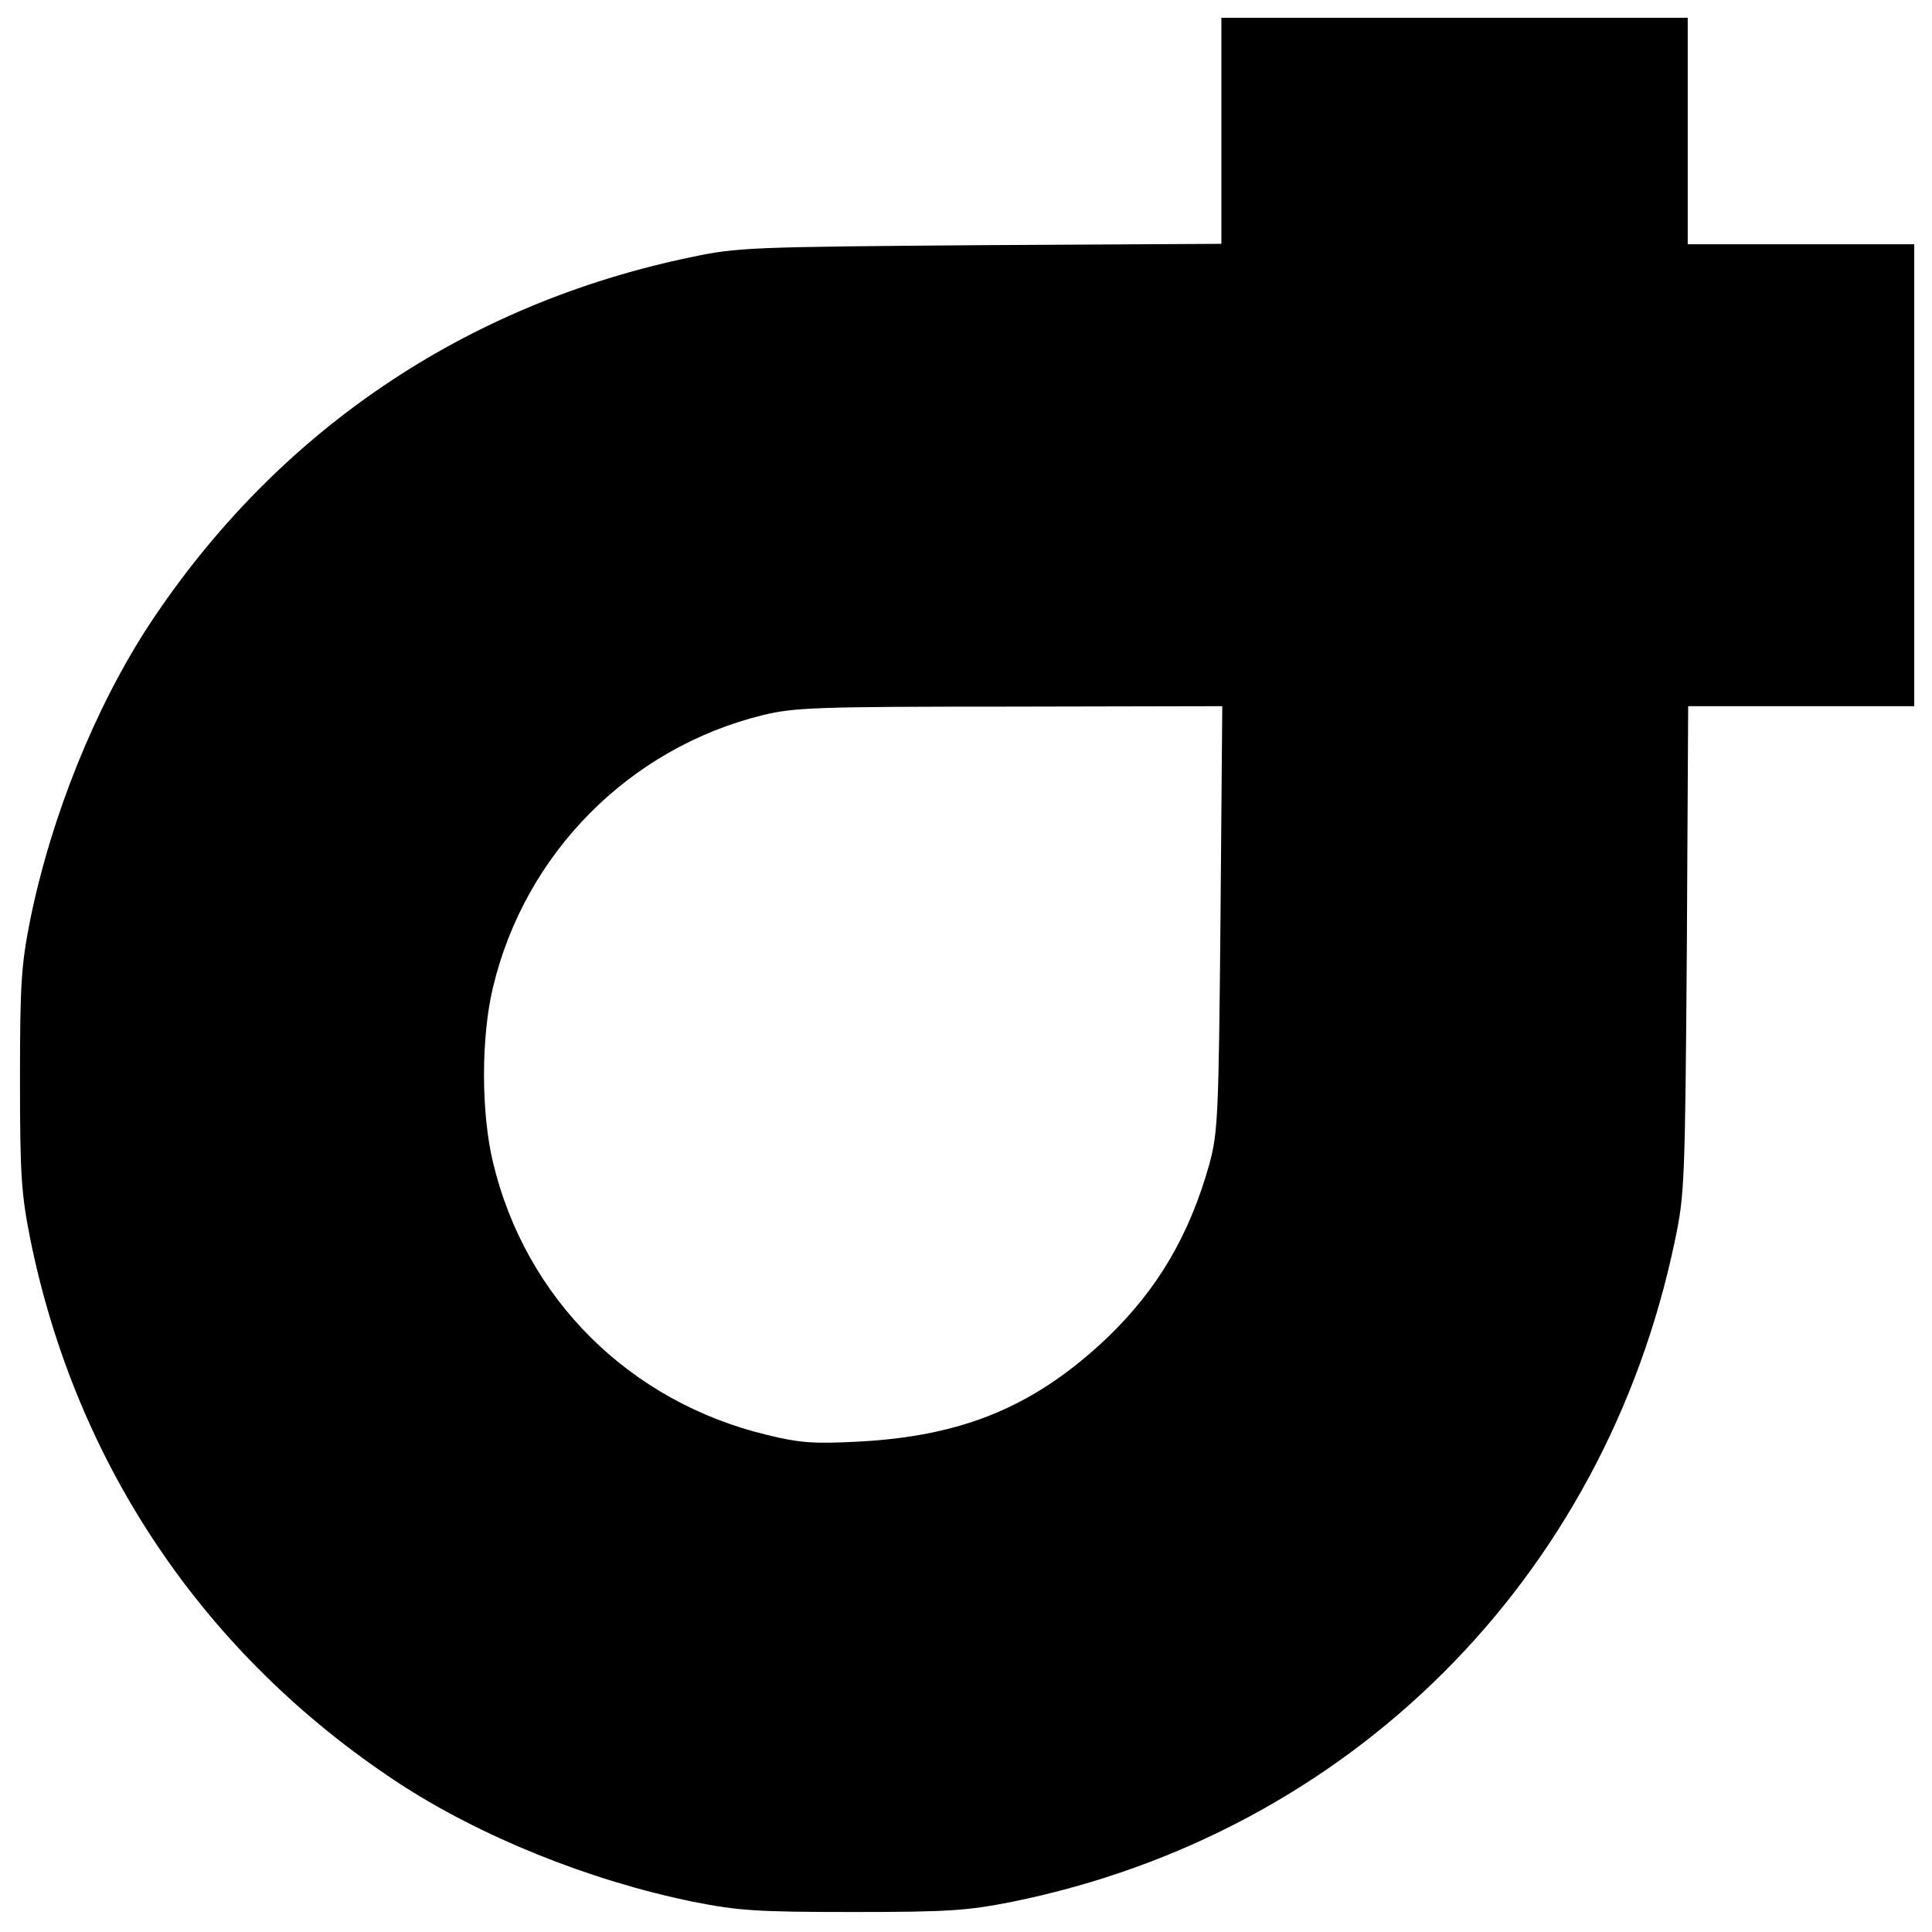 <?xml version="1.0" standalone="no"?>
<!DOCTYPE svg PUBLIC "-//W3C//DTD SVG 20010904//EN"
 "http://www.w3.org/TR/2001/REC-SVG-20010904/DTD/svg10.dtd">
<svg version="1.0" xmlns="http://www.w3.org/2000/svg"
 width="435pt" height="435pt" viewBox="0 0 435 435"
 preserveAspectRatio="xMidYMid meet">
<g transform="translate(0,435) scale(0.1,-0.1)"
fill="#000000" stroke="none">
<path d="M2750 4056 l0 -255 -542 -3 c-520 -4 -548 -5 -652 -27 -510 -106
-933 -393 -1219 -826 -122 -186 -221 -431 -269 -666 -20 -101 -23 -143 -23
-359 0 -216 3 -258 23 -359 103 -509 392 -937 827 -1224 186 -122 431 -221
666 -269 101 -20 143 -23 359 -23 216 0 258 3 359 23 759 154 1333 726 1492
1488 22 104 23 132 27 657 l3 547 255 0 254 0 0 520 0 520 -255 0 -255 0 0
255 0 255 -525 0 -525 0 0 -254z m-2 -1773 c-4 -448 -6 -483 -25 -554 -45
-160 -116 -281 -229 -390 -163 -155 -325 -223 -564 -235 -96 -5 -129 -3 -202
15 -310 74 -545 307 -618 614 -27 112 -27 282 0 394 72 302 307 539 608 613
70 17 121 19 555 19 l479 1 -4 -477z"/>
</g>
</svg>
